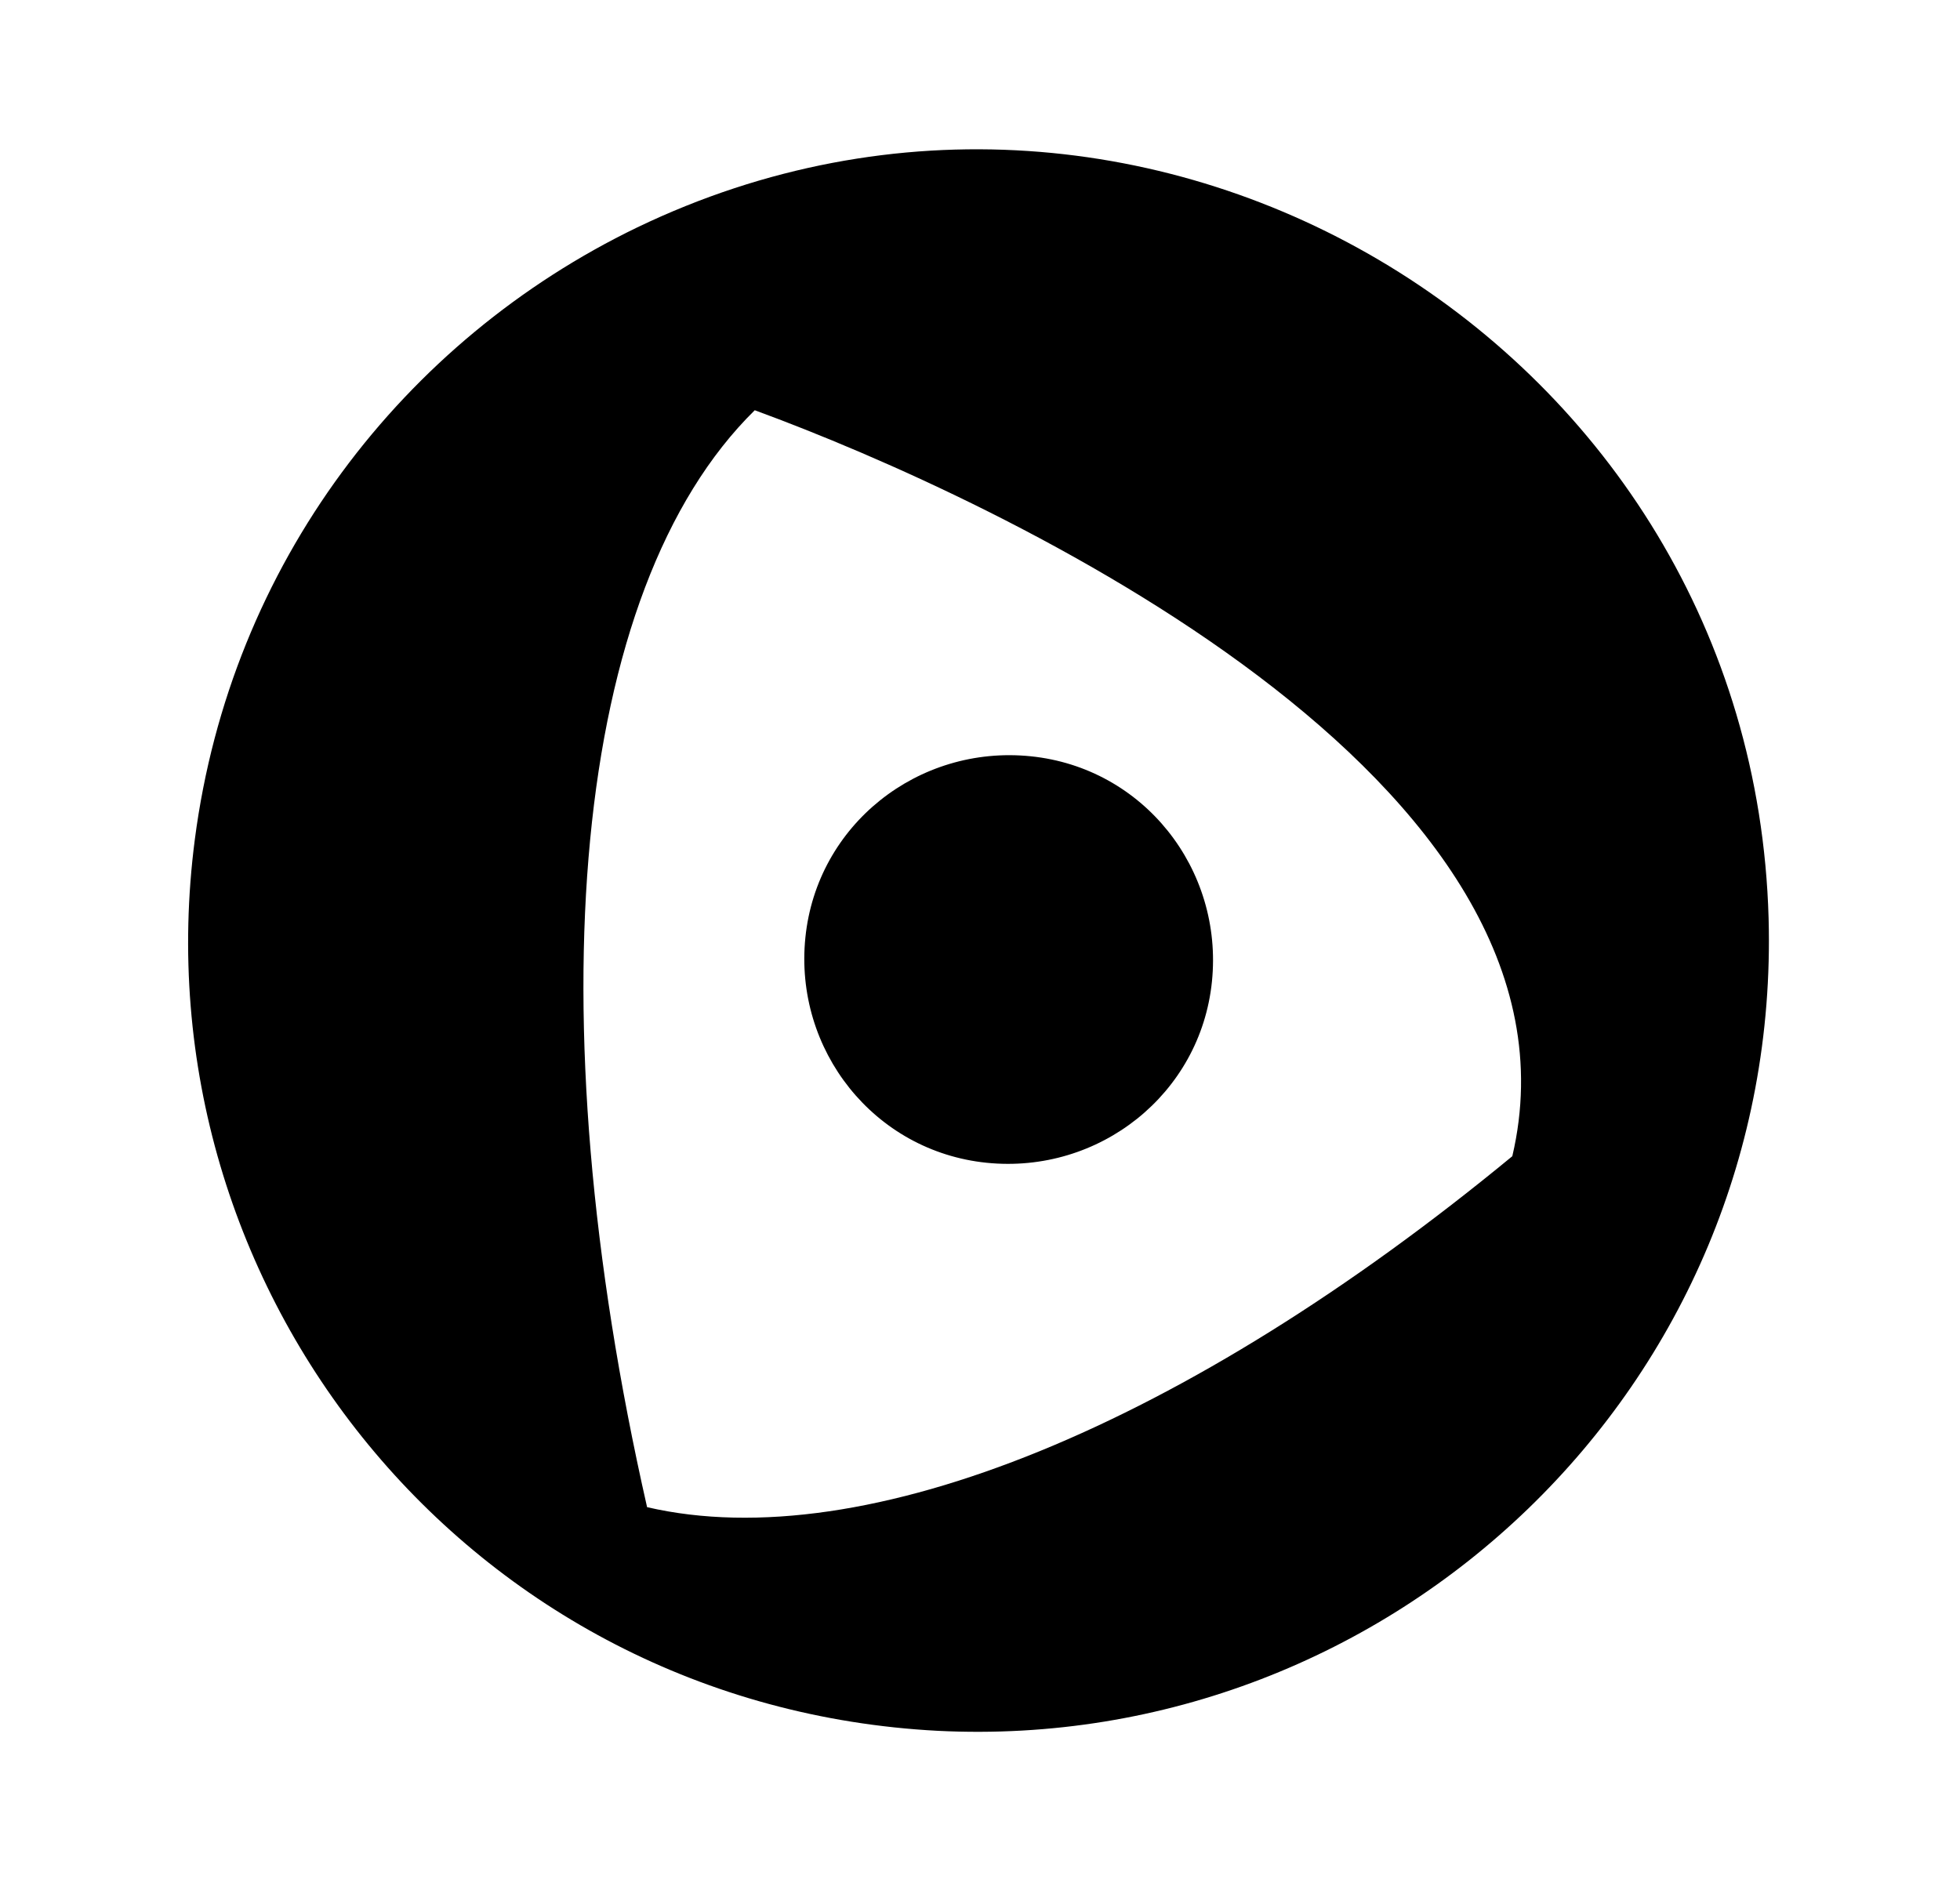 <?xml version='1.0' encoding='UTF-8'?>
<!-- This file was generated by dvisvgm 2.13.3 -->
<svg version='1.1' xmlns='http://www.w3.org/2000/svg' xmlns:xlink='http://www.w3.org/1999/xlink' viewBox='-198.98 -198.98 33.06 32'>
<title>\faCentercode</title>
<desc Packages=''/>
<defs>
<path id='g0-61' d='M6.406-3.487C6.476-4.174 5.988-4.792 5.3-4.862S3.995-4.443 3.925-3.756S4.344-2.451 5.031-2.381S6.336-2.8 6.406-3.487ZM4.732 1.086C7.502 1.225 9.883-1.016 9.803-3.875C9.704-7.362 6.027-9.594 2.899-8.09C1.474-7.402 .418-6.037 .199-4.354C-.159-1.604 1.873 .936 4.732 1.086ZM8.239-2.421C6.257-.787 4.294 .03 2.959-.279C2.271-3.308 2.501-5.878 3.616-6.974C5.111-6.426 8.777-4.712 8.239-2.421Z'/>
</defs>
<g id='page1' transform='scale(2.764)'>
<use x='-71' y='-62.512' xlink:href='#g0-61'/>
</g>
</svg>
